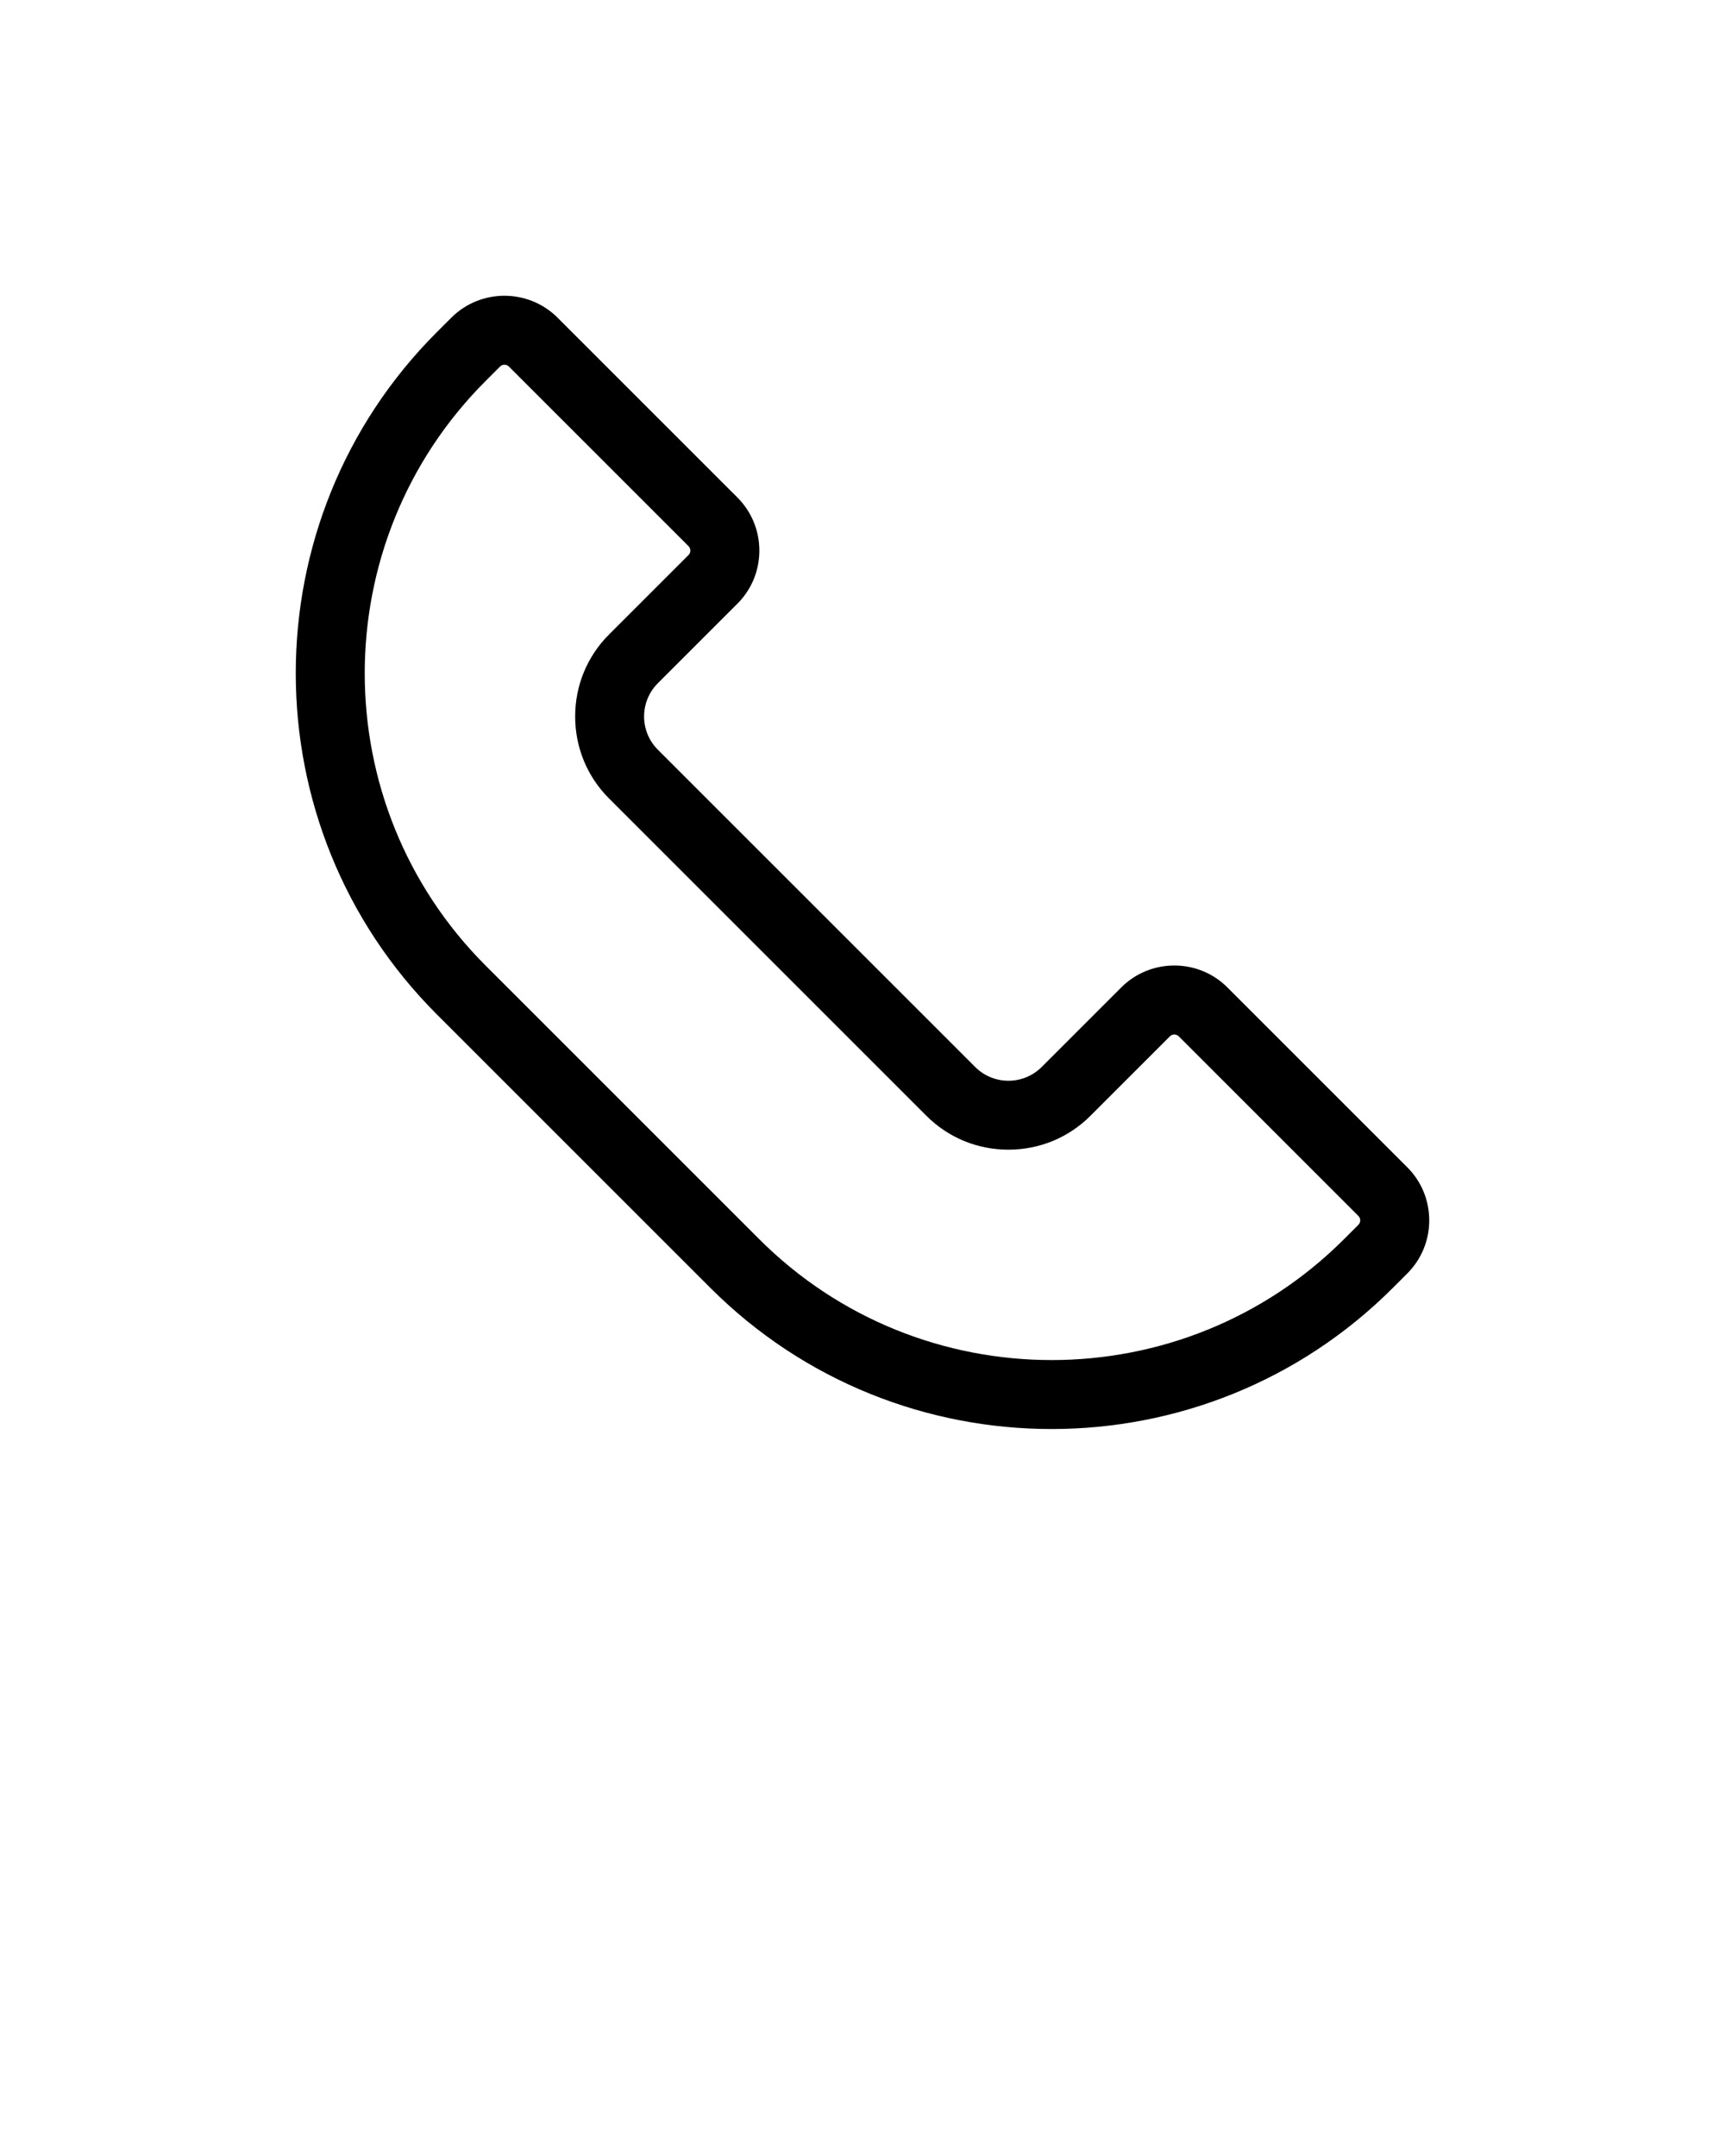 <svg xmlns="http://www.w3.org/2000/svg" xmlns:xlink="http://www.w3.org/1999/xlink" version="1.1" x="0px" y="0px" viewBox="0 0 100 125" enable-background="new 0 0 100 100" xml:space="preserve"><path d="M41.185,74.673c5.453,5.453,12.615,8.18,19.778,8.179c7.163,0,14.326-2.727,19.779-8.18  l0.834-0.834c0.824-0.824,1.278-1.919,1.278-3.084s-0.454-2.26-1.278-3.083L71.16,57.255  c-0.823-0.824-1.918-1.277-3.083-1.277s-2.26,0.454-3.083,1.277l-4.609,4.609  c-1.062,1.061-2.788,1.061-3.85,0L38.134,43.464c-1.061-1.062-1.061-2.788,0-3.85l4.609-4.609  c0.824-0.823,1.277-1.918,1.277-3.083s-0.454-2.26-1.277-3.083L32.327,18.422  c-1.7-1.7-4.467-1.7-6.167,0l-0.835,0.835c-10.906,10.906-10.906,28.65,0,39.556L41.185,74.673z   M28.154,22.086l0.835-0.835c0.07-0.07,0.163-0.105,0.255-0.105s0.185,0.035,0.255,0.105  l10.416,10.416c0.141,0.141,0.141,0.37,0,0.511l-4.609,4.609c-1.266,1.266-1.963,2.954-1.963,4.753  s0.697,3.487,1.963,4.753l18.4,18.4c1.266,1.266,2.954,1.963,4.753,1.963  s3.487-0.697,4.753-1.963l4.609-4.609c0.141-0.141,0.37-0.141,0.511,0l10.416,10.416  c0.087,0.087,0.106,0.187,0.106,0.255s-0.019,0.167-0.106,0.256l-0.834,0.834  c-9.347,9.346-24.554,9.345-33.9,0L28.154,55.985C18.807,46.639,18.807,31.432,28.154,22.086z"/></svg>